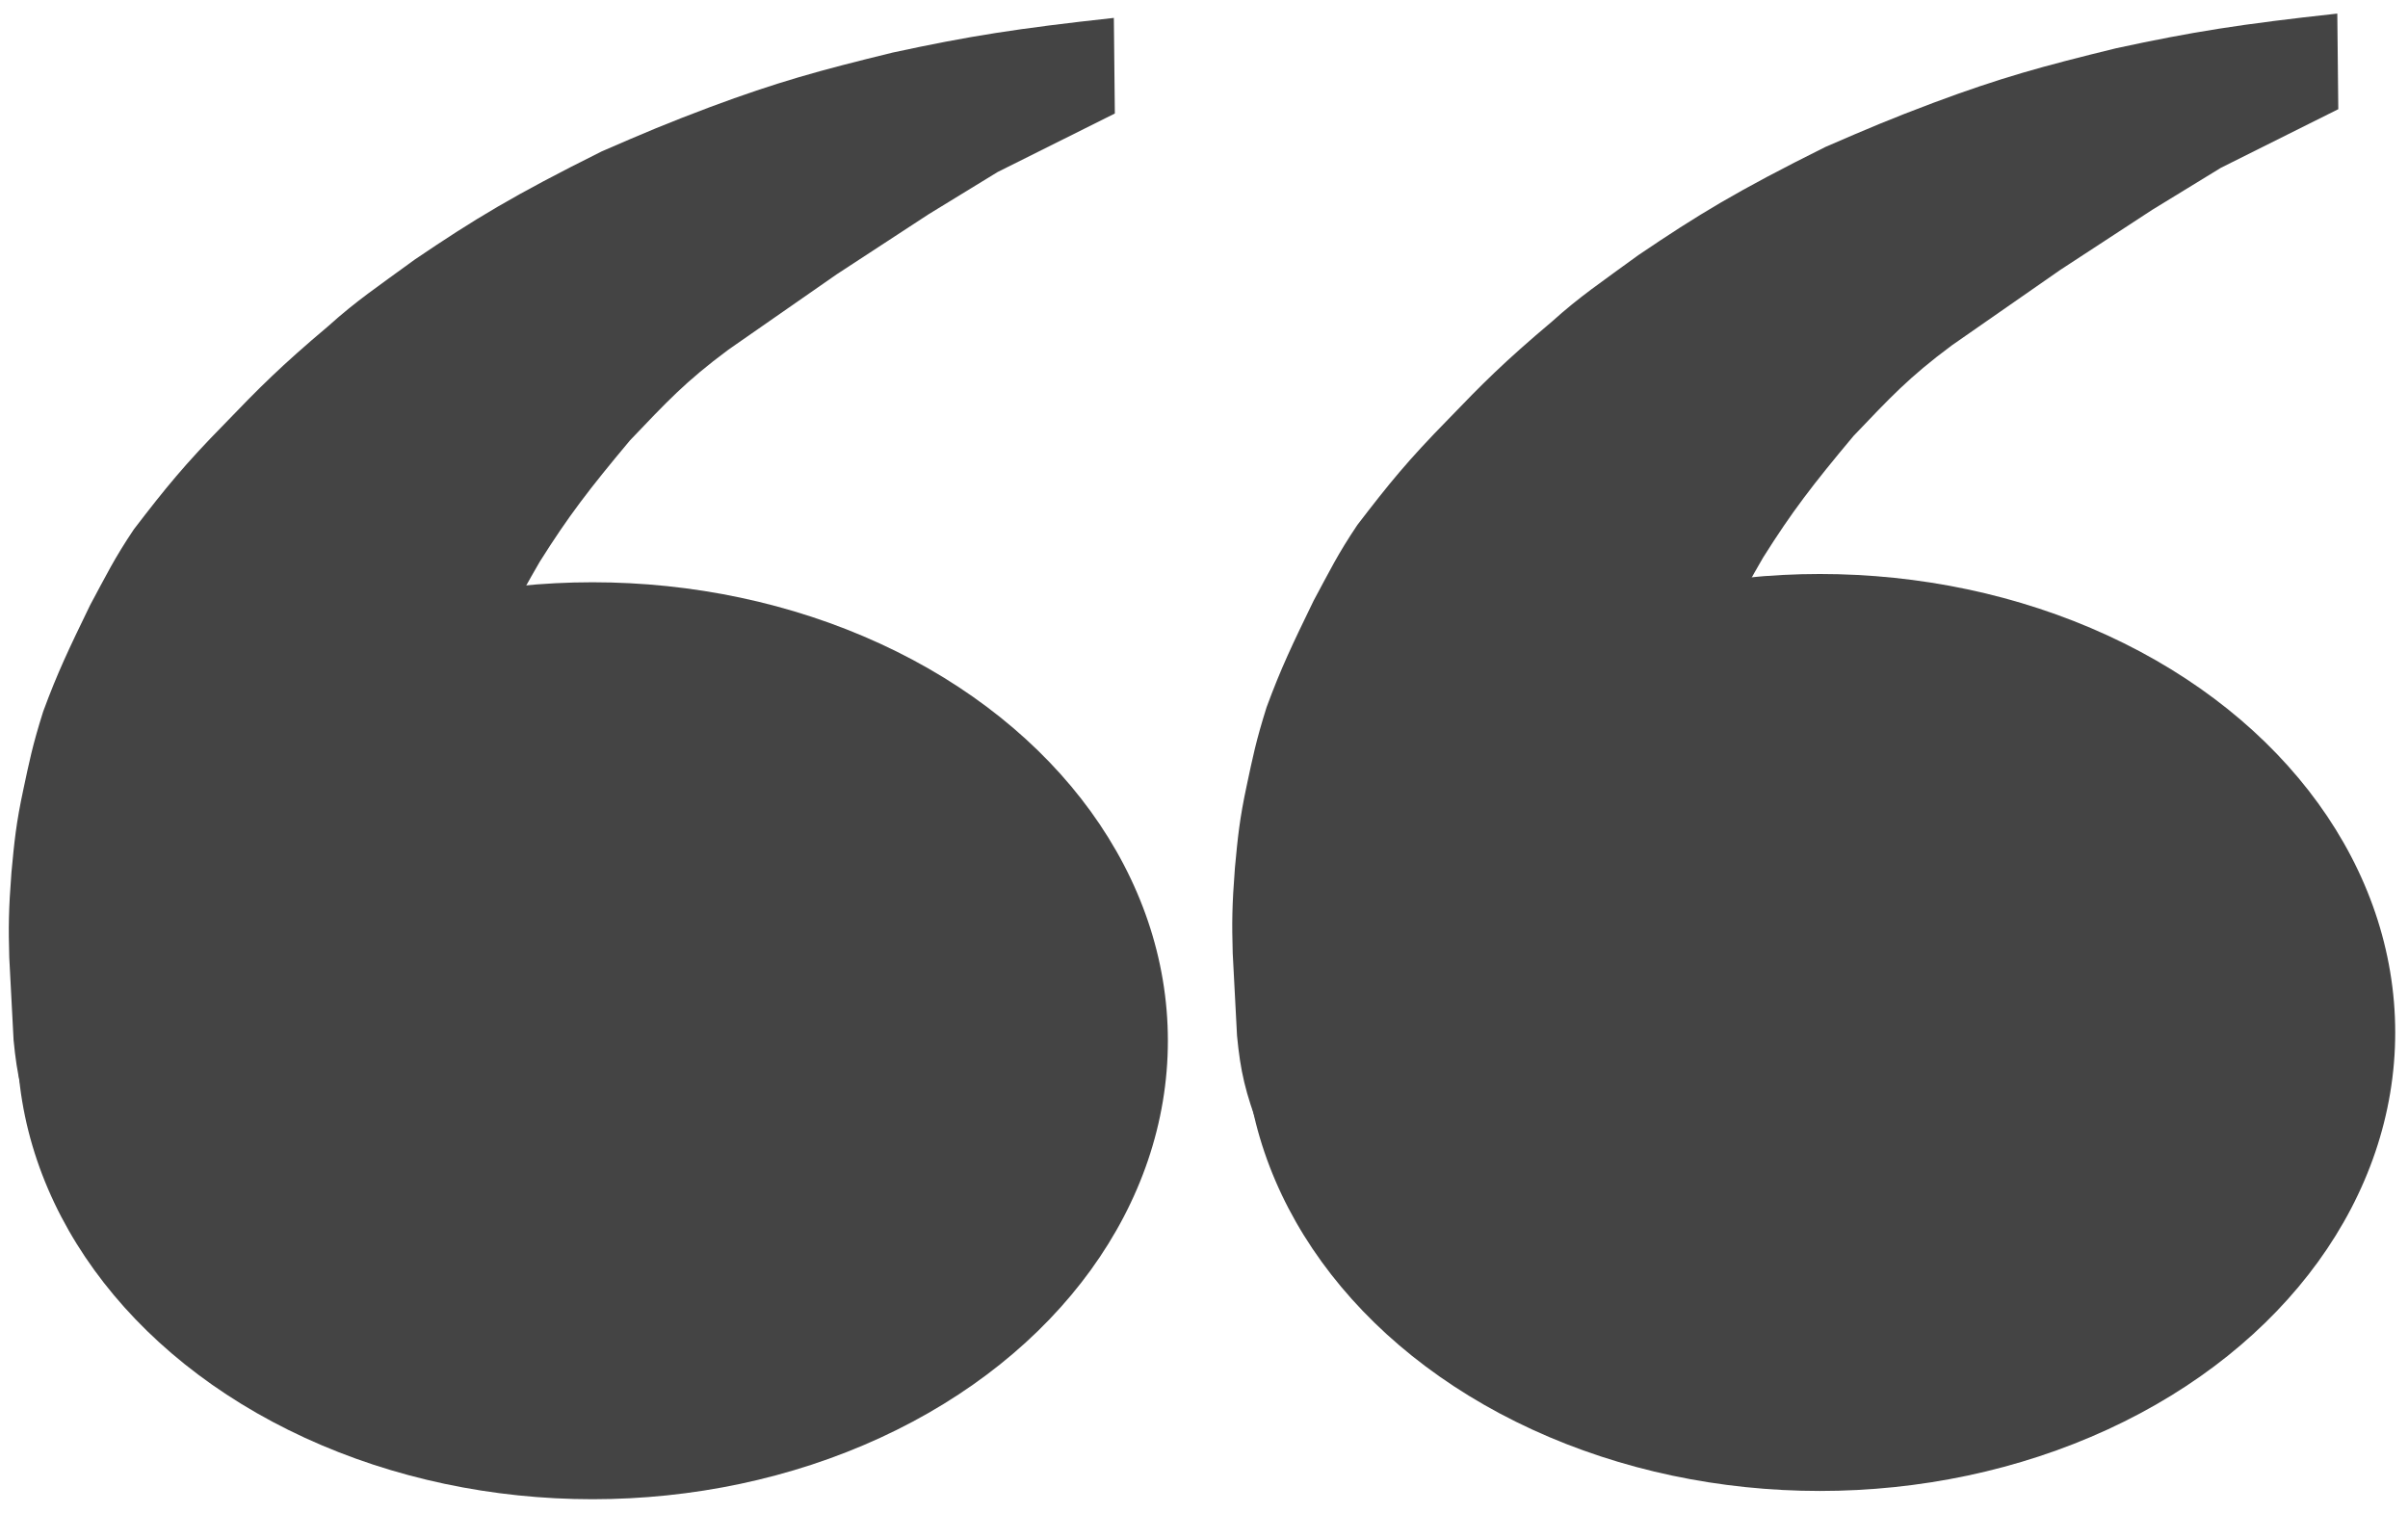 <svg width="78" height="49" viewBox="0 0 78 49" fill="none" xmlns="http://www.w3.org/2000/svg">
<path d="M68.546 1.563C71.027 1.027 72.57 0.783 75.71 0.44L75.742 3.537L71.943 5.434L69.711 6.8L66.735 8.745L63.227 11.186C61.817 12.233 61.223 12.886 60.038 14.125C58.709 15.713 58.043 16.581 57.115 18.056C56.321 19.422 56.062 19.982 55.69 20.813L55.087 22.799L57.283 21.723L58.487 21.144C59.854 20.892 60.668 20.761 62.809 20.675L65.004 20.841C65.996 20.967 66.482 21.06 67.342 21.227C68.689 21.659 69.318 21.969 70.353 22.578C71.632 23.358 72.1 23.772 73.115 24.509C73.563 24.949 73.816 25.2 74.496 25.998C74.496 25.998 75.276 27.412 75.488 27.763C75.7 28.114 76.202 28.91 76.445 29.556C76.694 30.634 76.794 31.173 76.763 32.01V34.74C76.689 36.261 76.58 37.087 75.949 38.491C74.871 40.323 74.214 41.096 73.044 42.297C71.849 43.568 71.02 44.235 69.325 45.358C67.572 46.153 66.483 46.583 63.942 47.261C61.888 47.551 60.602 47.628 58.381 47.648C55.873 47.576 54.766 47.495 53.21 47.234C51.876 46.852 51.229 46.59 50.093 46.075C48.715 45.366 47.967 44.931 46.693 44.062C45.592 43.351 45.112 42.916 44.285 42.077C43.423 41.063 42.97 40.446 42.124 39.181C41.598 38.308 41.237 37.746 40.814 36.644C40.337 35.39 40.182 34.717 40.07 33.555L39.93 30.879C39.903 29.918 39.906 29.346 40.001 28.122L40.001 28.121C40.095 27.12 40.149 26.54 40.39 25.419C40.577 24.546 40.679 24.017 41.028 22.909C41.495 21.643 41.853 20.898 42.55 19.462C43.07 18.498 43.329 17.956 43.967 17.007C44.995 15.666 45.603 14.916 46.907 13.587C48.031 12.419 48.717 11.728 50.273 10.416C51.166 9.61 51.866 9.144 53.07 8.265C55.01 6.952 56.257 6.191 59.126 4.762C60.497 4.167 61.237 3.852 62.632 3.328C64.814 2.515 66.145 2.15 68.546 1.563Z" fill="#444444"/>
<path d="M28.916 1.703C31.397 1.167 32.941 0.923 36.08 0.58L36.112 3.677L32.313 5.574L30.081 6.94L27.105 8.885L23.597 11.326C22.187 12.373 21.593 13.026 20.408 14.265C19.079 15.853 18.413 16.721 17.485 18.196C16.692 19.562 16.432 20.122 16.06 20.953L15.457 22.939L17.653 21.863L18.858 21.284C20.224 21.032 21.038 20.901 23.179 20.815L25.375 20.981C26.366 21.107 26.852 21.2 27.712 21.367C29.059 21.8 29.688 22.109 30.723 22.718C32.002 23.498 32.47 23.912 33.485 24.649C33.933 25.089 34.186 25.34 34.867 26.138C34.867 26.138 35.646 27.552 35.858 27.903C36.07 28.254 36.572 29.05 36.815 29.696C37.064 30.774 37.165 31.313 37.133 32.15V34.881C37.059 36.401 36.95 37.227 36.319 38.631C35.241 40.463 34.584 41.236 33.414 42.437C32.219 43.708 31.39 44.375 29.695 45.499C27.942 46.293 26.853 46.723 24.312 47.402C22.258 47.691 20.972 47.768 18.751 47.788C16.243 47.716 15.136 47.636 13.58 47.374C12.246 46.992 11.599 46.73 10.463 46.216C9.085 45.507 8.337 45.071 7.063 44.202C5.962 43.491 5.482 43.056 4.655 42.217C3.794 41.203 3.34 40.586 2.494 39.321C1.968 38.448 1.607 37.886 1.184 36.784C0.707 35.53 0.552 34.857 0.44 33.695L0.3 31.02C0.273 30.058 0.276 29.487 0.371 28.262L0.371 28.262C0.465 27.26 0.519 26.68 0.76 25.559C0.947 24.686 1.049 24.157 1.399 23.049C1.866 21.783 2.223 21.039 2.92 19.602C3.44 18.638 3.699 18.097 4.337 17.147C5.365 15.807 5.973 15.056 7.278 13.727C8.401 12.559 9.087 11.868 10.643 10.556C11.536 9.75 12.237 9.284 13.44 8.405C15.38 7.092 16.627 6.332 19.496 4.902C20.867 4.307 21.607 3.992 23.002 3.468C25.184 2.656 26.515 2.29 28.916 1.703Z" fill="#444444"/>
<ellipse cx="19.193" cy="33.716" rx="18.637" ry="14.853" fill="#444444"/>
<ellipse cx="58.949" cy="33.448" rx="18.637" ry="14.853" fill="#444444"/>
</svg>
